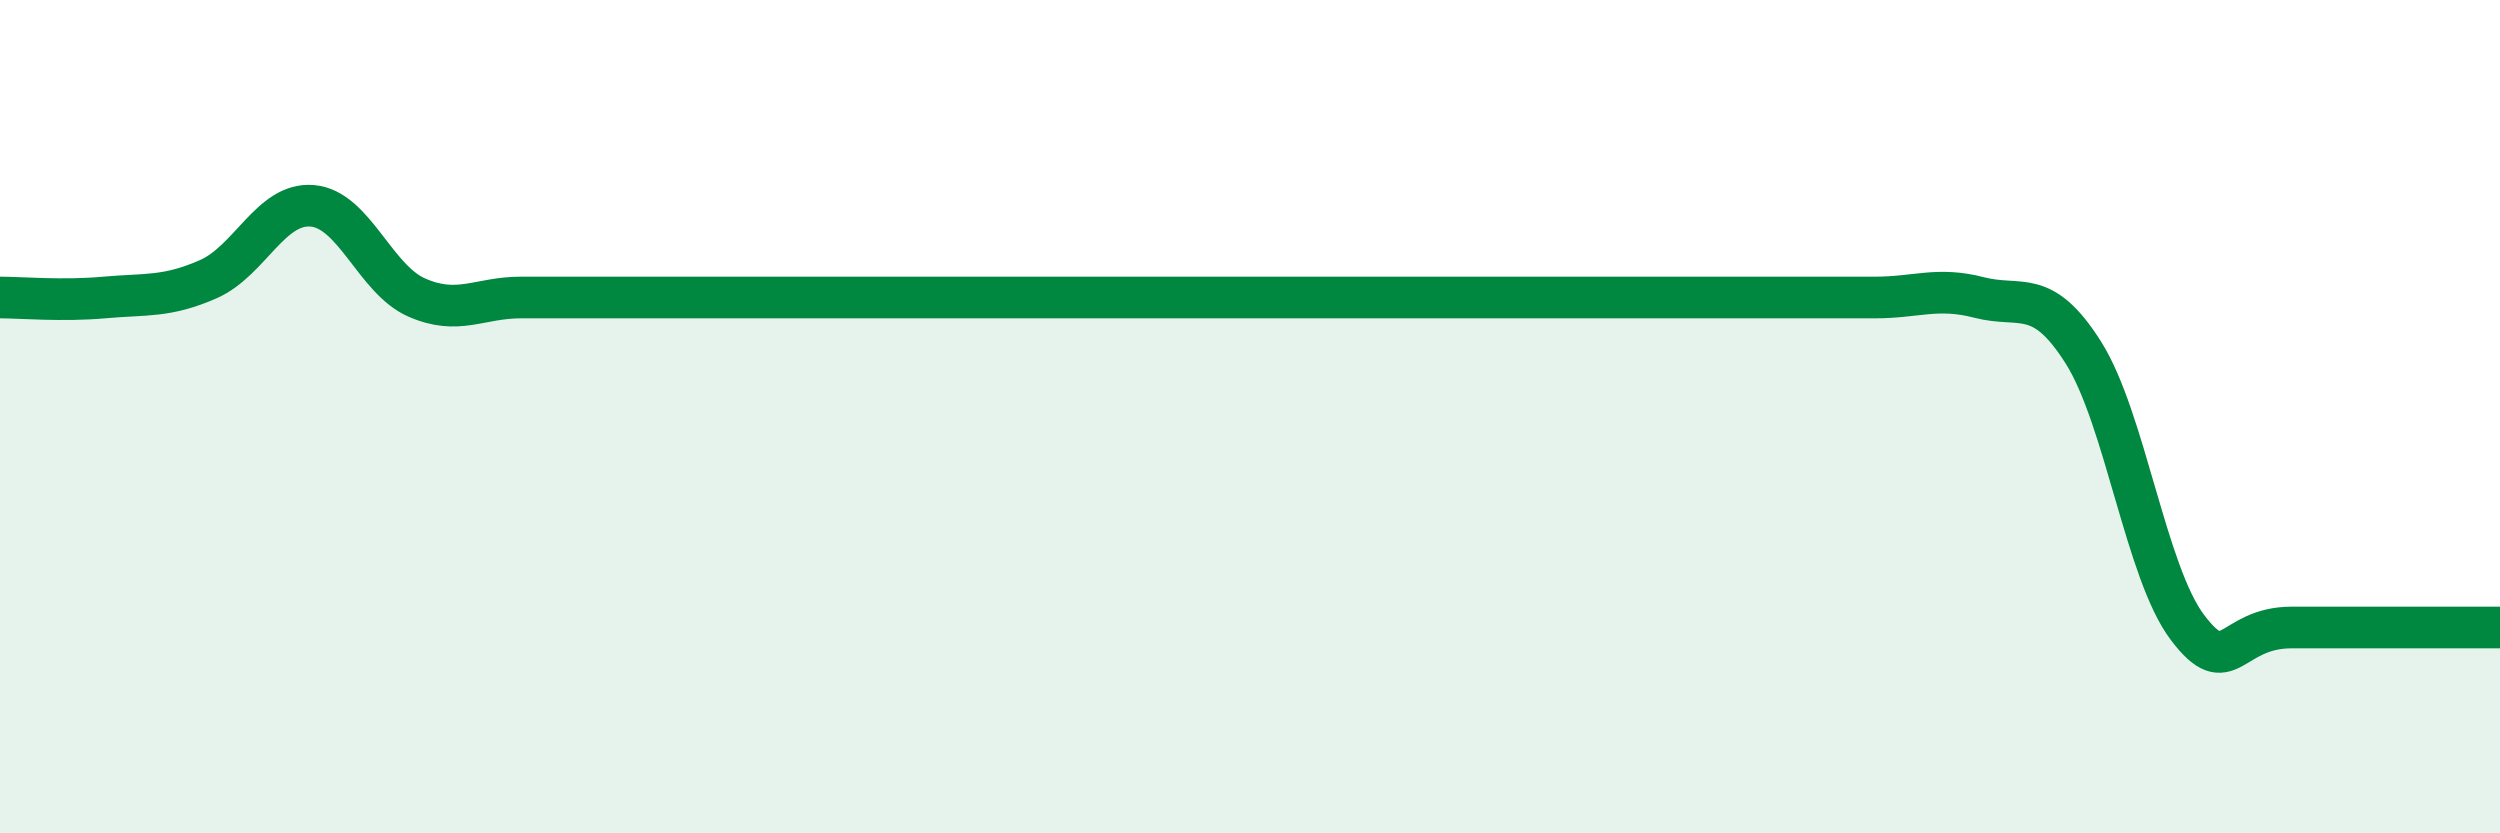 
    <svg width="60" height="20" viewBox="0 0 60 20" xmlns="http://www.w3.org/2000/svg">
      <path
        d="M 0,7.14 C 0.5,7.14 1.5,7.23 2.5,7.14 C 3.5,7.05 4,7.14 5,6.7 C 6,6.26 6.5,4.85 7.5,4.94 C 8.5,5.03 9,6.7 10,7.14 C 11,7.58 11.5,7.14 12.5,7.14 C 13.5,7.14 14,7.14 15,7.14 C 16,7.14 16.5,7.14 17.5,7.14 C 18.5,7.14 19,7.14 20,7.14 C 21,7.14 21.5,7.14 22.5,7.14 C 23.5,7.14 24,7.14 25,7.14 C 26,7.14 26.5,7.14 27.5,7.14 C 28.5,7.14 29,7.14 30,7.14 C 31,7.14 31.5,7.14 32.5,7.14 C 33.5,7.14 34,7.14 35,7.14 C 36,7.14 36.5,7.14 37.5,7.14 C 38.5,7.14 39,7.14 40,7.14 C 41,7.14 41.5,7.14 42.5,7.14 C 43.5,7.14 44,7.14 45,7.14 C 46,7.14 46.5,6.88 47.5,7.14 C 48.5,7.4 49,6.88 50,8.46 C 51,10.04 51.5,13.74 52.5,15.06 C 53.5,16.38 53.5,15.06 55,15.06 C 56.5,15.06 59,15.06 60,15.06L60 20L0 20Z"
        fill="#008740"
        opacity="0.1"
        stroke-linecap="round"
        stroke-linejoin="round"
      />
      <path
        d="M 0,7.14 C 0.5,7.14 1.5,7.23 2.5,7.14 C 3.5,7.05 4,7.14 5,6.7 C 6,6.26 6.5,4.85 7.5,4.94 C 8.5,5.03 9,6.7 10,7.14 C 11,7.58 11.5,7.14 12.5,7.14 C 13.5,7.14 14,7.14 15,7.14 C 16,7.14 16.5,7.14 17.5,7.14 C 18.5,7.14 19,7.14 20,7.14 C 21,7.14 21.5,7.14 22.5,7.14 C 23.5,7.14 24,7.14 25,7.14 C 26,7.14 26.5,7.14 27.5,7.14 C 28.5,7.14 29,7.14 30,7.14 C 31,7.14 31.5,7.14 32.5,7.14 C 33.5,7.14 34,7.14 35,7.14 C 36,7.14 36.5,7.14 37.5,7.14 C 38.5,7.14 39,7.14 40,7.14 C 41,7.14 41.5,7.14 42.5,7.14 C 43.5,7.14 44,7.14 45,7.14 C 46,7.14 46.5,6.88 47.5,7.14 C 48.5,7.4 49,6.88 50,8.46 C 51,10.04 51.5,13.74 52.5,15.06 C 53.5,16.38 53.5,15.06 55,15.06 C 56.5,15.06 59,15.06 60,15.06"
        stroke="#008740"
        stroke-width="1"
        fill="none"
        stroke-linecap="round"
        stroke-linejoin="round"
      />
    </svg>
  
